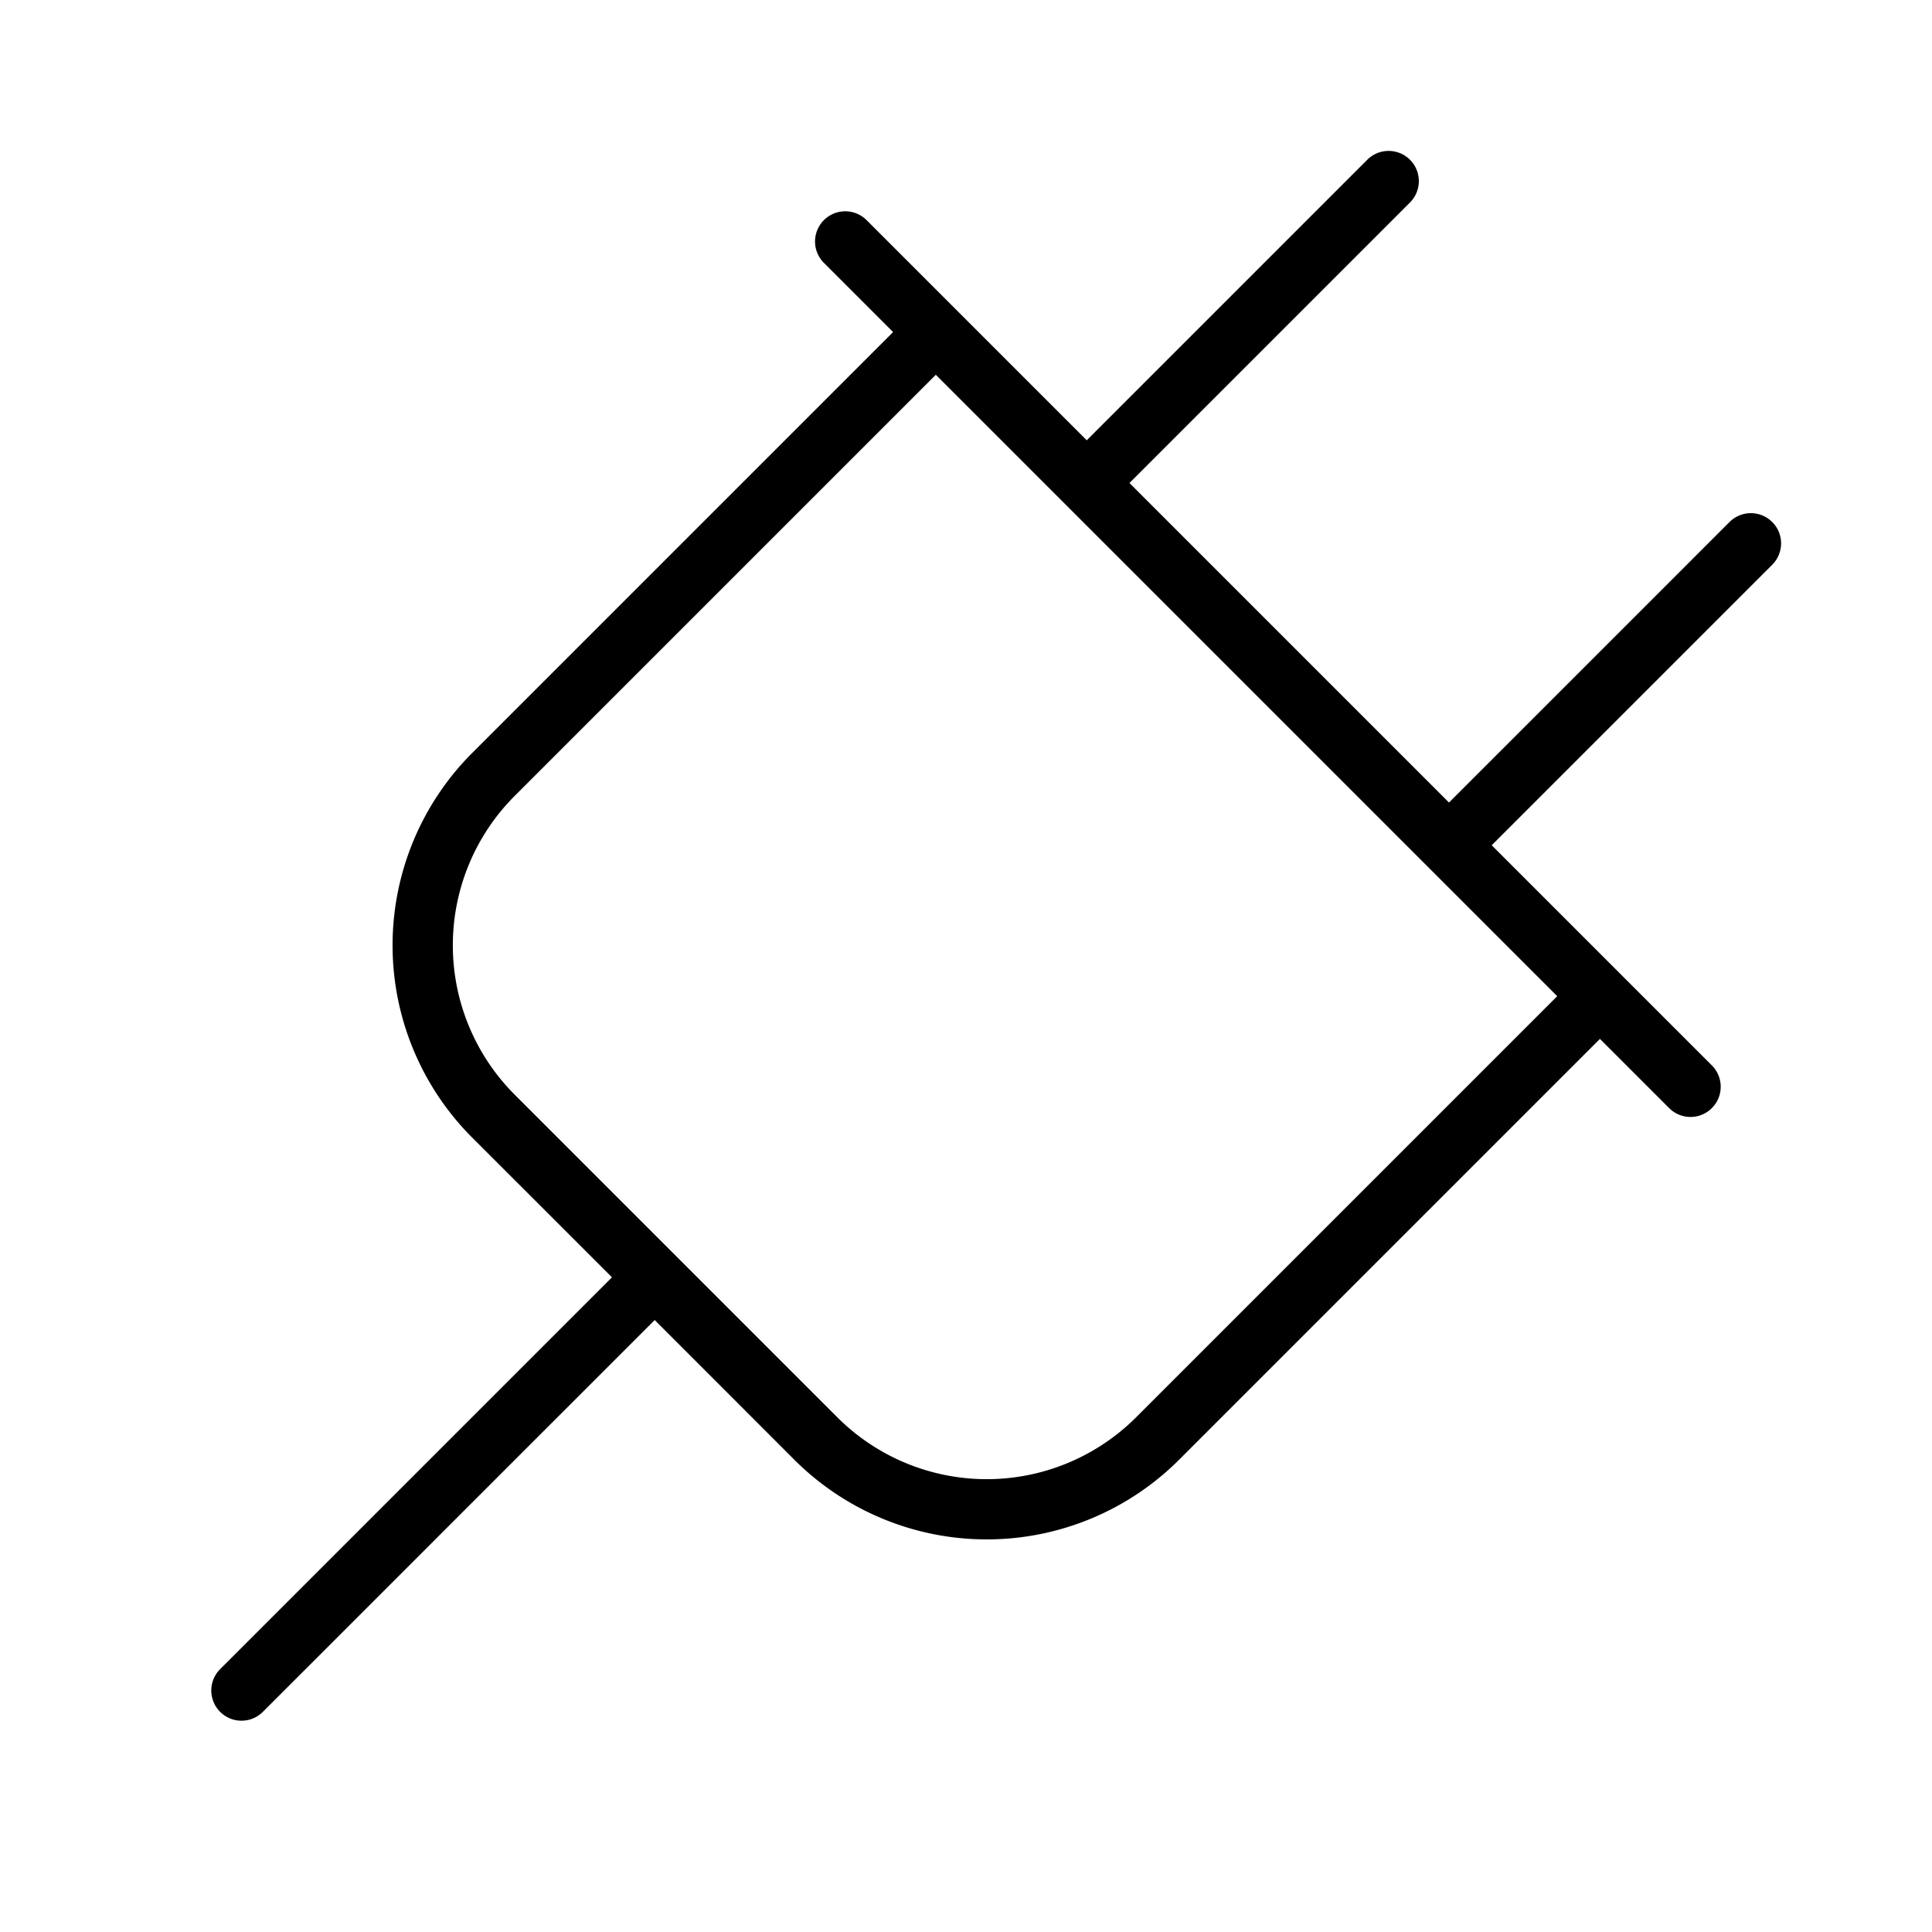 <svg xmlns="http://www.w3.org/2000/svg" viewBox="0 0 256 256" fill="currentColor"><path d="M234.83,69.17a4,4,0,0,0-5.66,0L192,106.34,149.66,64l37.17-37.17a4,4,0,1,0-5.66-5.66L144,58.34,114.83,29.17a4,4,0,0,0-5.66,5.66L118.34,44,62.54,99.8a36.05,36.05,0,0,0,0,50.91l18.55,18.54L29.17,221.17a4,4,0,0,0,5.66,5.66l51.92-51.92,18.54,18.55a36.06,36.06,0,0,0,50.91,0l55.8-55.8,9.17,9.17a4,4,0,0,0,5.66-5.66L197.66,112l37.17-37.17A4,4,0,0,0,234.83,69.17ZM150.54,187.8a28,28,0,0,1-39.59,0L68.2,145.05a28,28,0,0,1,0-39.59L124,49.66,206.34,132Z"/></svg>